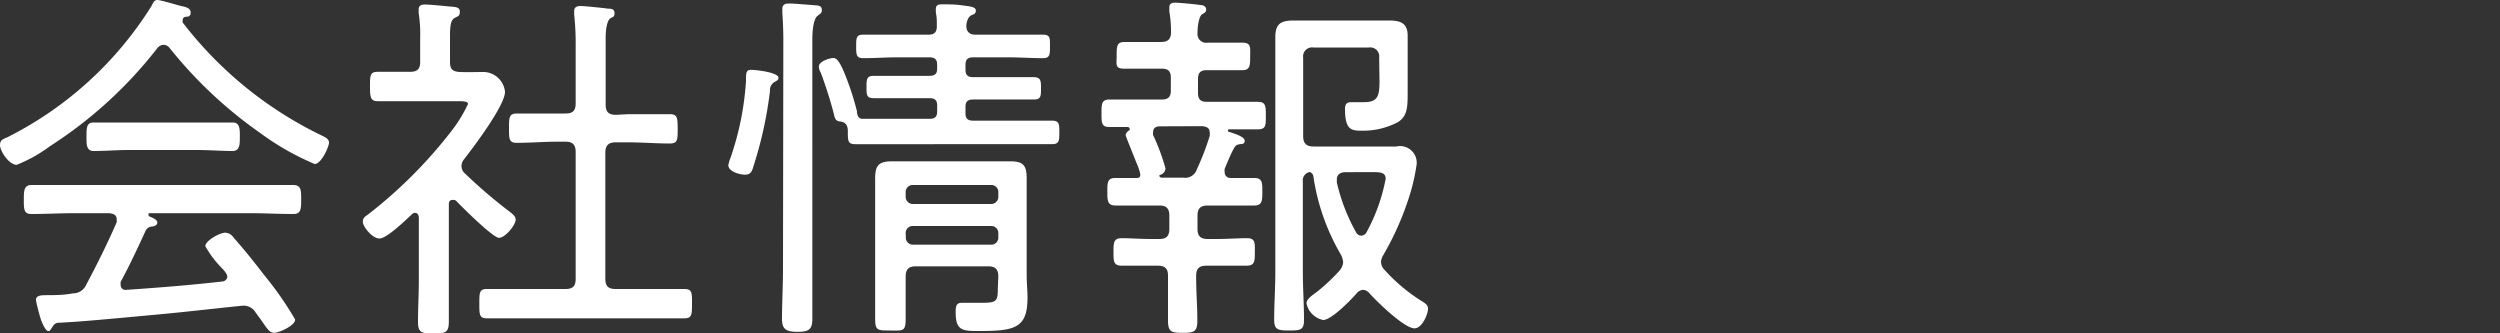 <svg xmlns="http://www.w3.org/2000/svg" viewBox="0 0 150 20"><rect x="0" y="0" width="150" height="20" fill="#333333" stroke="none"/><defs><style>.cls-1{fill:#fff;}.cls-2{fill:none;}</style></defs><g id="レイヤー_2" data-name="レイヤー 2"><g id="スライダー"><path class="cls-1" d="M9.81,2.69a.49.49,0,0,0-.37.2A25.8,25.8,0,0,1,3,8.77,8.7,8.7,0,0,1,1,9.89C.55,9.89,0,9.08,0,8.7s.31-.37.57-.53A21.64,21.64,0,0,0,9.09.36C9.18.19,9.24,0,9.44,0s1.14.29,1.39.35.61.11.61.4-.22.24-.31.26a.19.19,0,0,0-.17.2.37.37,0,0,0,0,.14,23.27,23.27,0,0,0,8.28,6.75c.26.13.5.22.5.46s-.46,1.28-.86,1.28A15.8,15.8,0,0,1,15.64,8a26.14,26.14,0,0,1-5.47-5.13A.46.46,0,0,0,9.81,2.69ZM7.24,16.91a.53.53,0,0,0,0,.17.29.29,0,0,0,.35.31c1.91-.13,3.83-.28,5.74-.5a.32.32,0,0,0,.31-.29c0-.18-.29-.48-.4-.59a5.84,5.84,0,0,1-.92-1.24c0-.33.86-.81,1.21-.81a.64.64,0,0,1,.48.29c.64.72,1.24,1.47,1.83,2.24a20.62,20.62,0,0,1,1.87,2.68c0,.38-1,.8-1.25.8s-.38-.16-.73-.68l-.4-.55a.82.82,0,0,0-.7-.4c-.24,0-3.65.4-5.39.55-2.8.26-4.49.42-5.81.48-.18.07-.18.09-.33.31s-.11.18-.22.18-.29-.33-.4-.62S2.16,18.1,2.16,18s0-.29.55-.29,1.12,0,1.67-.11a.85.85,0,0,0,.79-.51C5.83,15.85,6.45,14.6,7,13.34a.67.67,0,0,0,0-.19c0-.33-.33-.33-.42-.36H4.55c-.9,0-1.78.05-2.68.05-.46,0-.44-.35-.44-.86s0-.88.46-.88c.88,0,1.76,0,2.66,0H14.94c.9,0,1.78,0,2.66,0,.49,0,.47.37.47.88s0,.86-.45.86c-.9,0-1.78-.05-2.68-.05H9c-.06,0-.09,0-.09.07A.12.12,0,0,0,9,13c.22.09.44.2.44.35s-.15.22-.31.24a.45.45,0,0,0-.39.25C8.27,14.86,7.79,15.9,7.24,16.91ZM7.72,9c-.7,0-1.4.06-2.11.06-.46,0-.42-.48-.42-.92s0-.79.42-.79c.71,0,1.41,0,2.11,0h4.12c.72,0,1.43,0,2.13,0,.46,0,.42.5.42.9s0,.81-.44.81c-.62,0-1.41-.06-2.11-.06Z"/><path class="cls-1" d="M27.13,12c-.16,0-.2.13-.2.26v4.56c0,.81,0,1.63,0,2.46,0,.66-.17.73-.92.73s-.93-.07-.93-.71c0-.83.05-1.65.05-2.48V13.06c0-.13-.07-.29-.22-.29a.29.29,0,0,0-.2.09c-.35.33-1.5,1.45-1.94,1.45s-1-.72-1-1,.18-.33.31-.44a27.85,27.85,0,0,0,5-5,8.36,8.36,0,0,0,1-1.63c0-.15-.25-.17-.58-.17H24.93c-.75,0-1.52,0-2.27,0-.42,0-.46-.22-.46-.88s0-.88.46-.88c.64,0,1.3,0,1.94,0,.44,0,.61-.17.61-.59V2.3A8.34,8.34,0,0,0,25.12.78c0-.07,0-.15,0-.22,0-.24.18-.29.38-.29s1,.07,1.36.11.73,0,.73.31-.13.27-.33.4S27,1.48,27,2.19V3.73c0,.42.16.57.6.59s1,0,1.45,0a1.32,1.32,0,0,1,1.25,1.19c0,.82-1.89,3.32-2.46,4.05a.63.63,0,0,0-.15.42.59.59,0,0,0,.22.44,29.87,29.87,0,0,0,2.68,2.29c.13.11.35.26.35.46,0,.35-.64,1.1-1,1.1s-2.2-1.83-2.57-2.22A.29.29,0,0,0,27.13,12ZM37.71,6.85c.81,0,1.65,0,2.46,0,.47,0,.49.2.49.88s0,.88-.49.88c-.81,0-1.65-.07-2.46-.07h-.77c-.44,0-.62.2-.62.62v7.57c0,.44.18.61.62.61h1.65c.82,0,1.63,0,2.47,0,.48,0,.46.24.46.88s0,.88-.46.88c-.84,0-1.65,0-2.47,0H31.68c-.81,0-1.65,0-2.46,0-.46,0-.46-.22-.46-.88s0-.88.46-.88c.81,0,1.65,0,2.46,0h2.25c.44,0,.61-.17.61-.61V9.12c0-.42-.17-.62-.61-.62h-.47c-.81,0-1.62.07-2.46.07-.46,0-.46-.24-.46-.88s0-.88.48-.88c.82,0,1.63,0,2.44,0h.47c.44,0,.61-.17.61-.61V2.78A16.21,16.21,0,0,0,34.45.87c0-.07,0-.16,0-.22,0-.22.18-.29.38-.29s1.32.11,1.65.16c.15,0,.39,0,.39.26s-.11.22-.26.33-.27.51-.27,1.17v4c0,.44.18.61.62.61Z"/><path class="cls-1" d="M46.71,4.67c0,.12-.11.18-.2.23a.55.55,0,0,0-.31.55,24,24,0,0,1-1,4.55c-.08.29-.17.48-.5.48s-1-.19-1-.57a2.15,2.15,0,0,1,.13-.44,17.32,17.32,0,0,0,.93-4.62c0-.46,0-.66.3-.66S46.71,4.34,46.71,4.67ZM47,2.43q0-.83-.06-1.65c0-.07,0-.18,0-.24,0-.29.19-.33.43-.33s1.3.09,1.59.11.35.11.35.31S49.11.87,49,1s-.26.5-.26,1.39V16.14c0,1,0,2,0,3,0,.64-.22.77-.9.77s-.92-.17-.92-.77c0-1,.06-2,.06-3Zm3.44,4.86c-.33,0-.36-.24-.42-.5a25.21,25.21,0,0,0-.77-2.42A.84.84,0,0,1,49.13,4c0-.33.66-.52.88-.52s.46.3.94,1.65a15.41,15.41,0,0,1,.47,1.56c0,.18.06.4.28.44.68,0,1.39,0,2.07,0h2c.33,0,.46-.13.46-.44V6.33c0-.31-.13-.44-.46-.44H54.56c-.72,0-1.43,0-2.15,0-.42,0-.42-.22-.42-.66s0-.68.42-.68c.72,0,1.43,0,2.15,0h1.21c.33,0,.46-.13.46-.44V3.88c0-.3-.13-.44-.46-.44H53.86c-.68,0-1.39.05-2.07.05-.42,0-.42-.22-.42-.71s0-.7.42-.7c.68,0,1.39,0,2.07,0h1.85c.33,0,.5-.13.5-.5s0-.53-.06-.84c0-.07,0-.13,0-.2,0-.24.16-.28.36-.28.39,0,.81,0,1.21.06s.83.07.83.31-.17.22-.31.31-.26.35-.26.64.18.5.53.5h2c.68,0,1.39,0,2.07,0,.44,0,.42.22.42.7s0,.71-.42.71c-.68,0-1.39-.05-2.07-.05H58.39c-.33,0-.46.14-.46.44v.31c0,.31.13.44.46.44h1.47c.73,0,1.43,0,2.16,0,.44,0,.44.24.44.68s0,.66-.42.66c-.72,0-1.45,0-2.18,0H58.39c-.33,0-.46.13-.46.44v.39c0,.31.13.44.46.44h2.27c.81,0,1.65,0,2.46,0,.44,0,.44.22.44.7s0,.71-.44.71c-.81,0-1.65,0-2.46,0H53.77c-.81,0-1.63,0-2.46,0-.44,0-.44-.2-.44-.77C50.87,7.45,50.69,7.34,50.43,7.29Zm9.46,9.31c0-.44-.18-.62-.6-.62H54.94c-.42,0-.6.18-.6.62v.15c0,.8,0,1.59,0,2.38s-.18.7-.93.7-.9,0-.9-.68c0-.81,0-1.6,0-2.4V12.2c0-.51,0-1,0-1.52,0-.75.22-1,1-1l1.41,0h4.25l1.43,0c.75,0,1,.2,1,1,0,.49,0,1,0,1.48v4.35c0,.44.05.91.05,1.35,0,1.82-.75,2-2.88,2-1,0-1.43,0-1.43-1.12,0-.28,0-.57.35-.57s.64,0,.92,0c1.19,0,1.26,0,1.26-.92Zm-.44-4.36a.43.43,0,0,0,.44-.46v-.24a.42.42,0,0,0-.44-.44H54.78a.42.42,0,0,0-.44.44v.24a.43.43,0,0,0,.44.46Zm-5.11,2a.42.42,0,0,0,.44.44h4.67a.42.42,0,0,0,.44-.44V14a.42.42,0,0,0-.44-.44H54.78a.42.42,0,0,0-.44.44Z"/><path class="cls-1" d="M73.48,10.13a.71.71,0,0,0,0,.2.34.34,0,0,0,.35.35c.48,0,.95,0,1.43,0s.48.28.48.81,0,.84-.48.84c-.66,0-1.3,0-1.94,0h-.85c-.44,0-.62.18-.62.6v.81c0,.42.18.6.62.6H73c.64,0,1.32-.05,1.83-.05s.46.33.46.84,0,.81-.48.81l-1.81,0h-.61c-.44,0-.62.18-.62.59v.16c0,.84.07,1.69.07,2.53,0,.68-.18.75-.88.75s-.88-.07-.88-.75c0-.84,0-1.69,0-2.53v-.16c0-.41-.18-.59-.62-.59H69.1l-1.8,0c-.49,0-.49-.26-.49-.81s0-.84.49-.84,1.16.05,1.8.05h.47c.41,0,.59-.18.59-.6v-.81c0-.42-.18-.6-.59-.6h-.71c-.64,0-1.28,0-1.94,0-.48,0-.48-.31-.48-.84s0-.81.48-.81l1.24,0c.13,0,.26,0,.26-.22a3.18,3.18,0,0,0-.22-.66c-.26-.66-.66-1.63-.66-1.69s.07-.2.18-.27.06-.06.06-.11-.06-.11-.13-.11l-1.08,0c-.48,0-.48-.24-.48-.81s0-.84.48-.84c.79,0,1.56,0,2.36,0h.79c.37,0,.53-.16.53-.53V4.65c0-.37-.16-.53-.53-.53H69.3c-.64,0-1.28,0-1.85,0S67,3.86,67,3.33s0-.81.46-.81,1.21,0,1.85,0h.33c.44,0,.62-.17.62-.59A6.71,6.71,0,0,0,70.16.69c0-.06,0-.17,0-.24,0-.24.15-.29.35-.29S71.72.25,72,.3c.15,0,.37.06.37.26s-.11.2-.26.31-.26.61-.26,1.14a.52.52,0,0,0,.61.55h.24c.64,0,1.28,0,1.83,0s.48.28.48.81,0,.84-.46.84-1.21,0-1.85,0H72.4c-.37,0-.52.16-.52.53v.84c0,.37.15.53.52.53h.71c.79,0,1.56,0,2.35,0,.49,0,.49.25.49.84s0,.81-.49.81-1.23,0-1.69,0c-.07,0-.09,0-.09.07s0,0,0,.06c.4.13,1,.31,1,.55s-.18.18-.33.22a.36.36,0,0,0-.29.2C73.88,9.16,73.68,9.65,73.48,10.13ZM69.59,7.58c-.22,0-.4.09-.4.33a.49.49,0,0,0,0,.2,12.48,12.48,0,0,1,.74,2,.43.43,0,0,1-.31.38s-.06,0-.06.06.09.11.13.11H71a.73.73,0,0,0,.81-.5,15.17,15.17,0,0,0,.77-2,.67.67,0,0,0,0-.22c0-.35-.35-.35-.44-.37ZM82.75,3.46a.54.54,0,0,0-.62-.61H78.81a.54.54,0,0,0-.62.61V8.17c0,.44.2.62.62.62h3.41l1.56,0A1,1,0,0,1,85,9.85a11.75,11.75,0,0,1-.4,1.8A17.44,17.44,0,0,1,83,15.3a.91.91,0,0,0-.14.42.71.71,0,0,0,.23.49,10.35,10.35,0,0,0,2.3,1.91c.16.11.29.2.29.39,0,.38-.37,1.19-.81,1.19-.62,0-2.27-1.62-2.71-2.11a.53.53,0,0,0-.37-.2.56.56,0,0,0-.4.22c-.33.38-1.5,1.59-2,1.59a1.28,1.28,0,0,1-1-1c0-.27.35-.48.64-.7a11.47,11.47,0,0,0,1.34-1.26.9.9,0,0,0,.22-.51,1.29,1.29,0,0,0-.13-.44,13,13,0,0,1-1.65-4.66.34.34,0,0,0-.22-.31.51.51,0,0,0-.42.57v5.39c0,1,.07,1.94.07,2.91,0,.59-.18.64-.88.64s-.91-.05-.91-.66c0-.84.07-1.92.07-2.89V4.08c0-.62,0-1.23,0-1.85,0-.81.33-1,1.12-1l1.14,0h3.33l1.21,0c.68,0,1.14.13,1.14.92,0,.53,0,1.06,0,1.57V4.3c0,.37,0,.75,0,1.12,0,1,0,1.52-.57,1.9a4.49,4.49,0,0,1-2.25.52c-.57,0-.94-.08-.94-1.3,0-.26.08-.41.37-.41s.51,0,.77,0c.81,0,.93-.35.93-1.25ZM81.69,14.14a.38.38,0,0,0,.31-.22,10.93,10.93,0,0,0,1.14-3.19c0-.44-.42-.4-1-.4H80.74c-.28,0-.53.11-.53.44,0,0,0,.13,0,.18a11.32,11.32,0,0,0,1.16,3A.36.36,0,0,0,81.69,14.14Z"/><rect class="cls-2" width="150" height="20"/></g></g></svg>